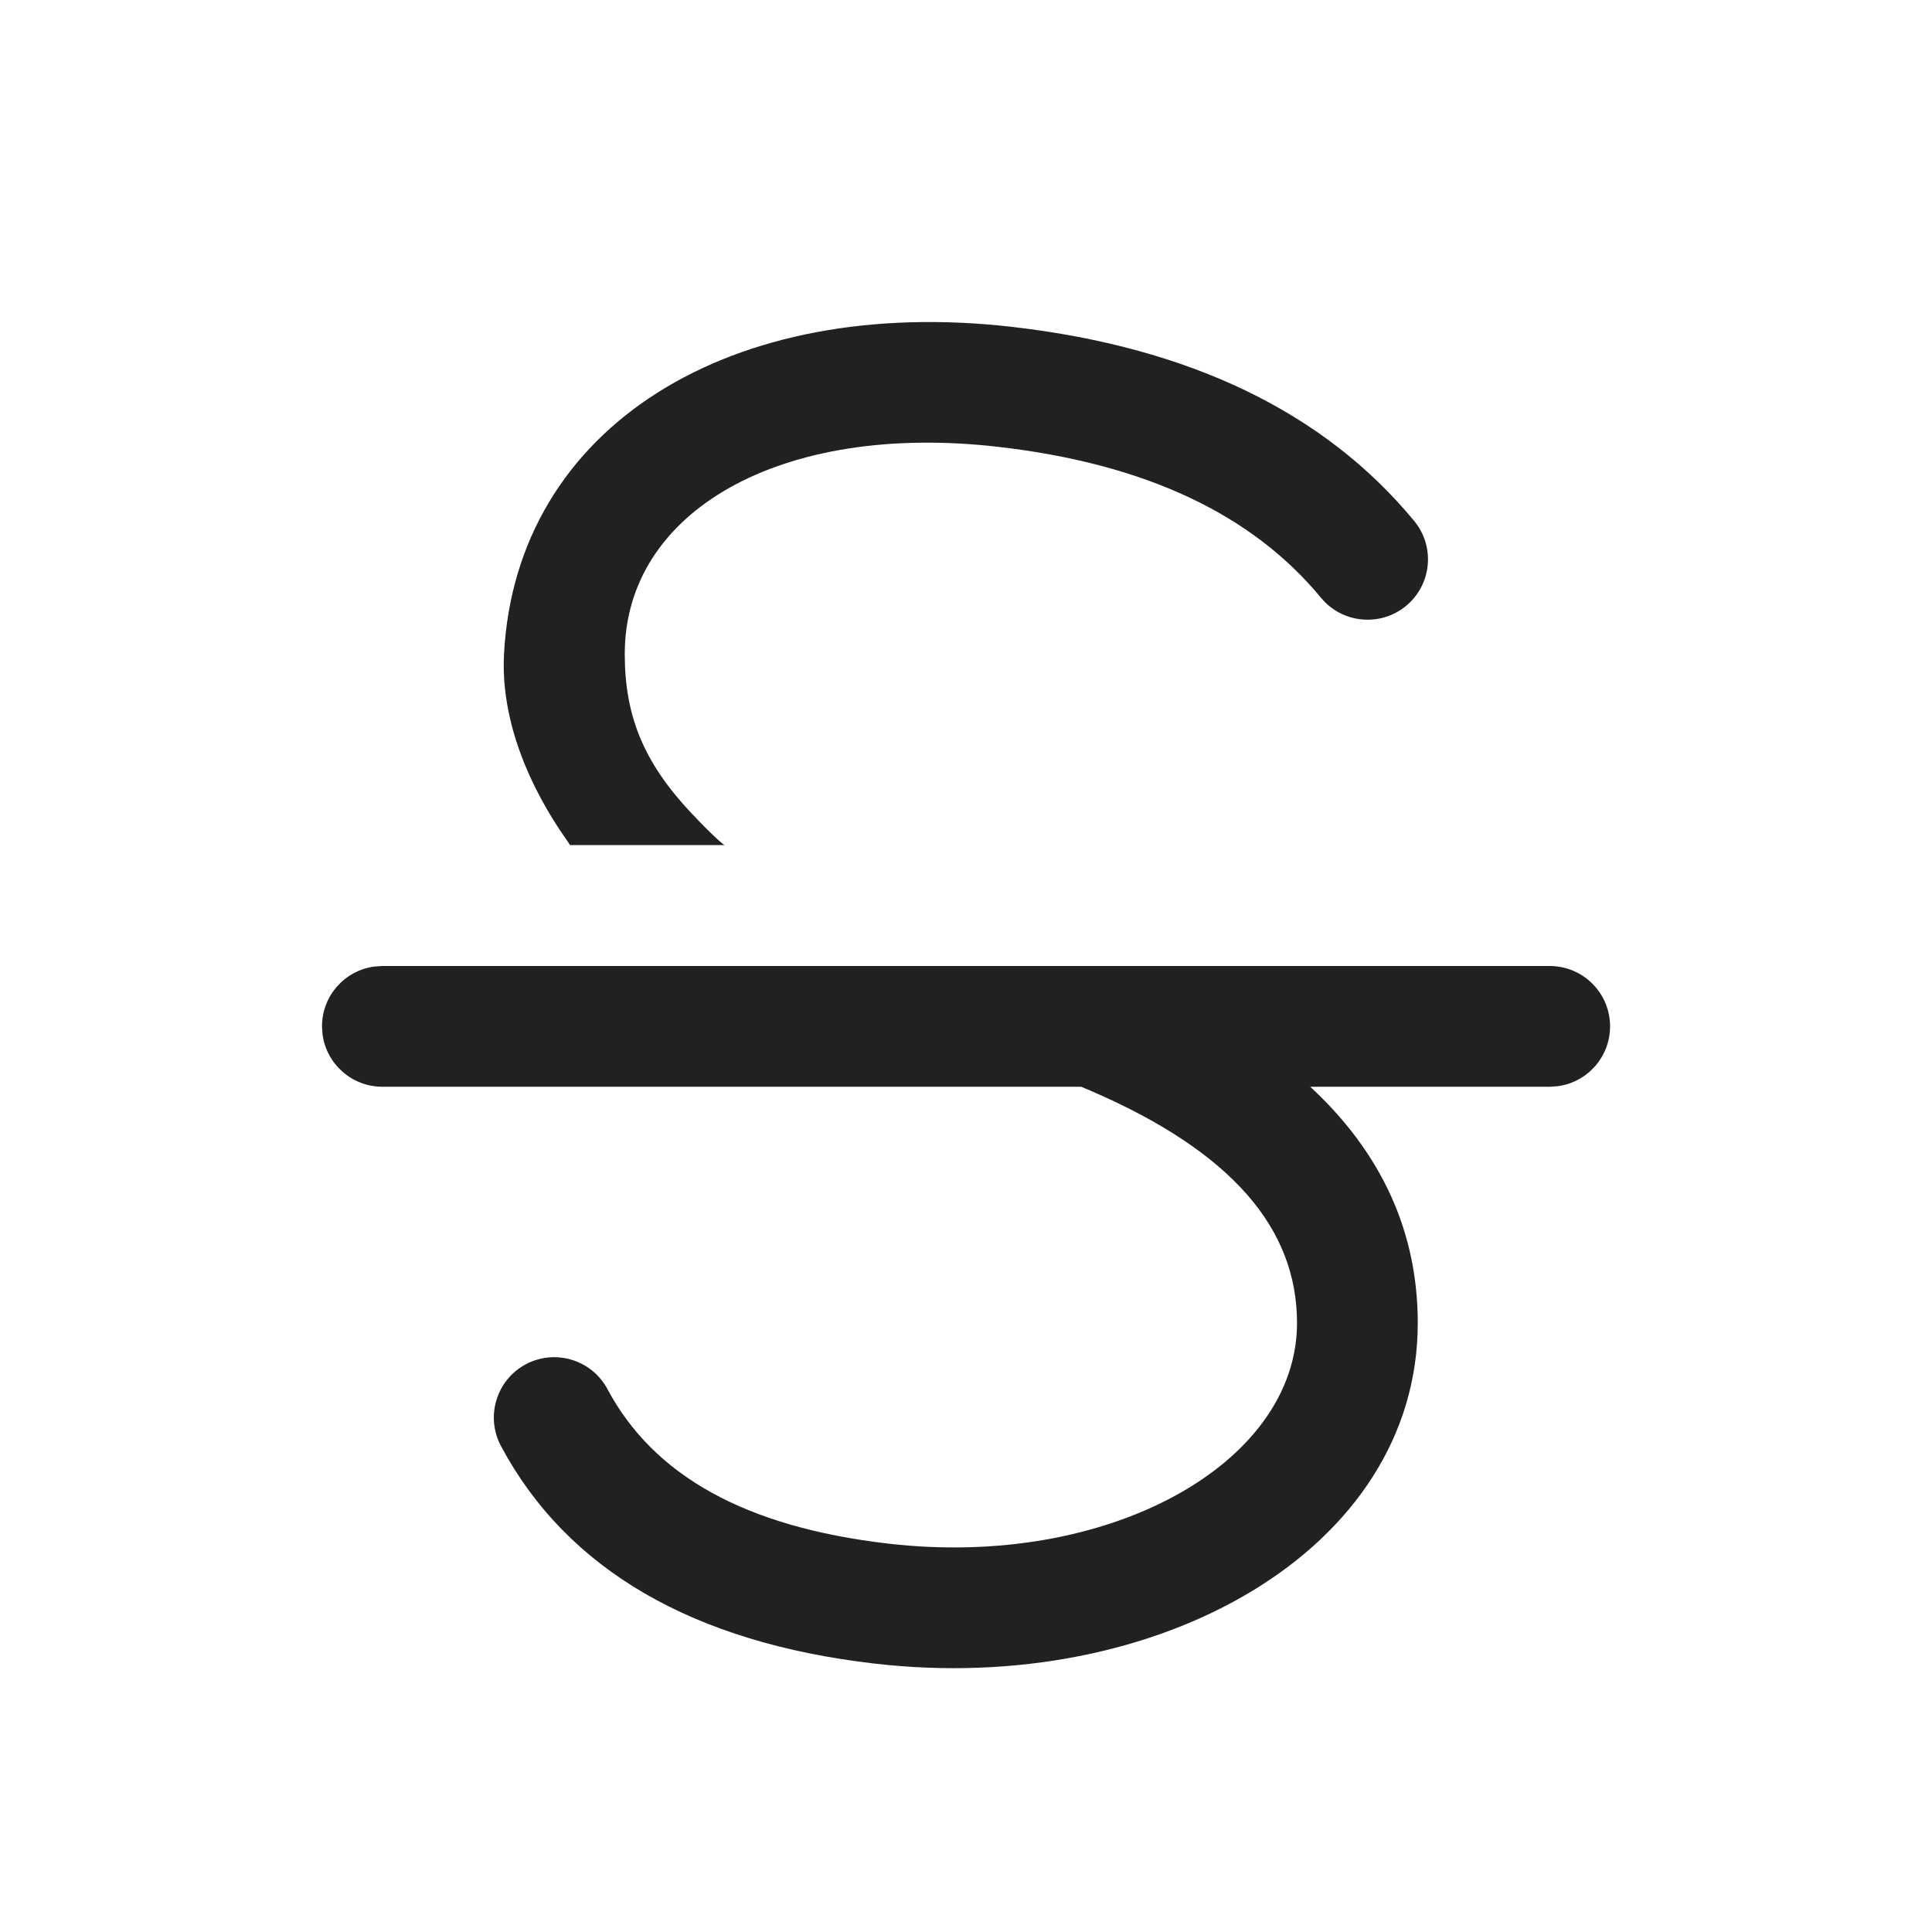 <svg width="24" height="24" viewBox="0 0 24 24" fill="none" xmlns="http://www.w3.org/2000/svg">
<path d="M4.75 12H19.251C19.665 12 20.001 12.336 20.001 12.75C20.001 13.13 19.718 13.444 19.352 13.493L19.251 13.5L16.276 13.5C17.155 14.313 17.612 15.293 17.612 16.435C17.612 19.26 14.38 21.075 10.858 20.665C8.623 20.405 7.049 19.509 6.223 17.963C6.028 17.598 6.166 17.143 6.531 16.948C6.896 16.753 7.351 16.891 7.546 17.256C8.116 18.324 9.248 18.968 11.031 19.175C13.774 19.494 16.112 18.181 16.112 16.435C16.112 15.263 15.307 14.308 13.547 13.549L13.431 13.5L4.75 13.5C4.37 13.5 4.057 13.218 4.007 12.852L4 12.75C4 12.37 4.282 12.057 4.648 12.007L4.75 12H19.251H4.75ZM6.261 8.123C6.413 5.292 9.083 3.655 12.585 4.062C14.773 4.316 16.448 5.115 17.567 6.471C17.831 6.79 17.786 7.263 17.466 7.527C17.147 7.79 16.674 7.745 16.41 7.426C15.558 6.393 14.239 5.764 12.411 5.552C9.694 5.236 7.761 6.356 7.761 8.123C7.761 8.895 7.995 9.471 8.591 10.104L8.719 10.237C8.813 10.333 8.916 10.432 8.97 10.476L9 10.498H7.081L7.056 10.459C6.913 10.253 6.2 9.264 6.261 8.123Z" fill="#212121"/>
</svg>
